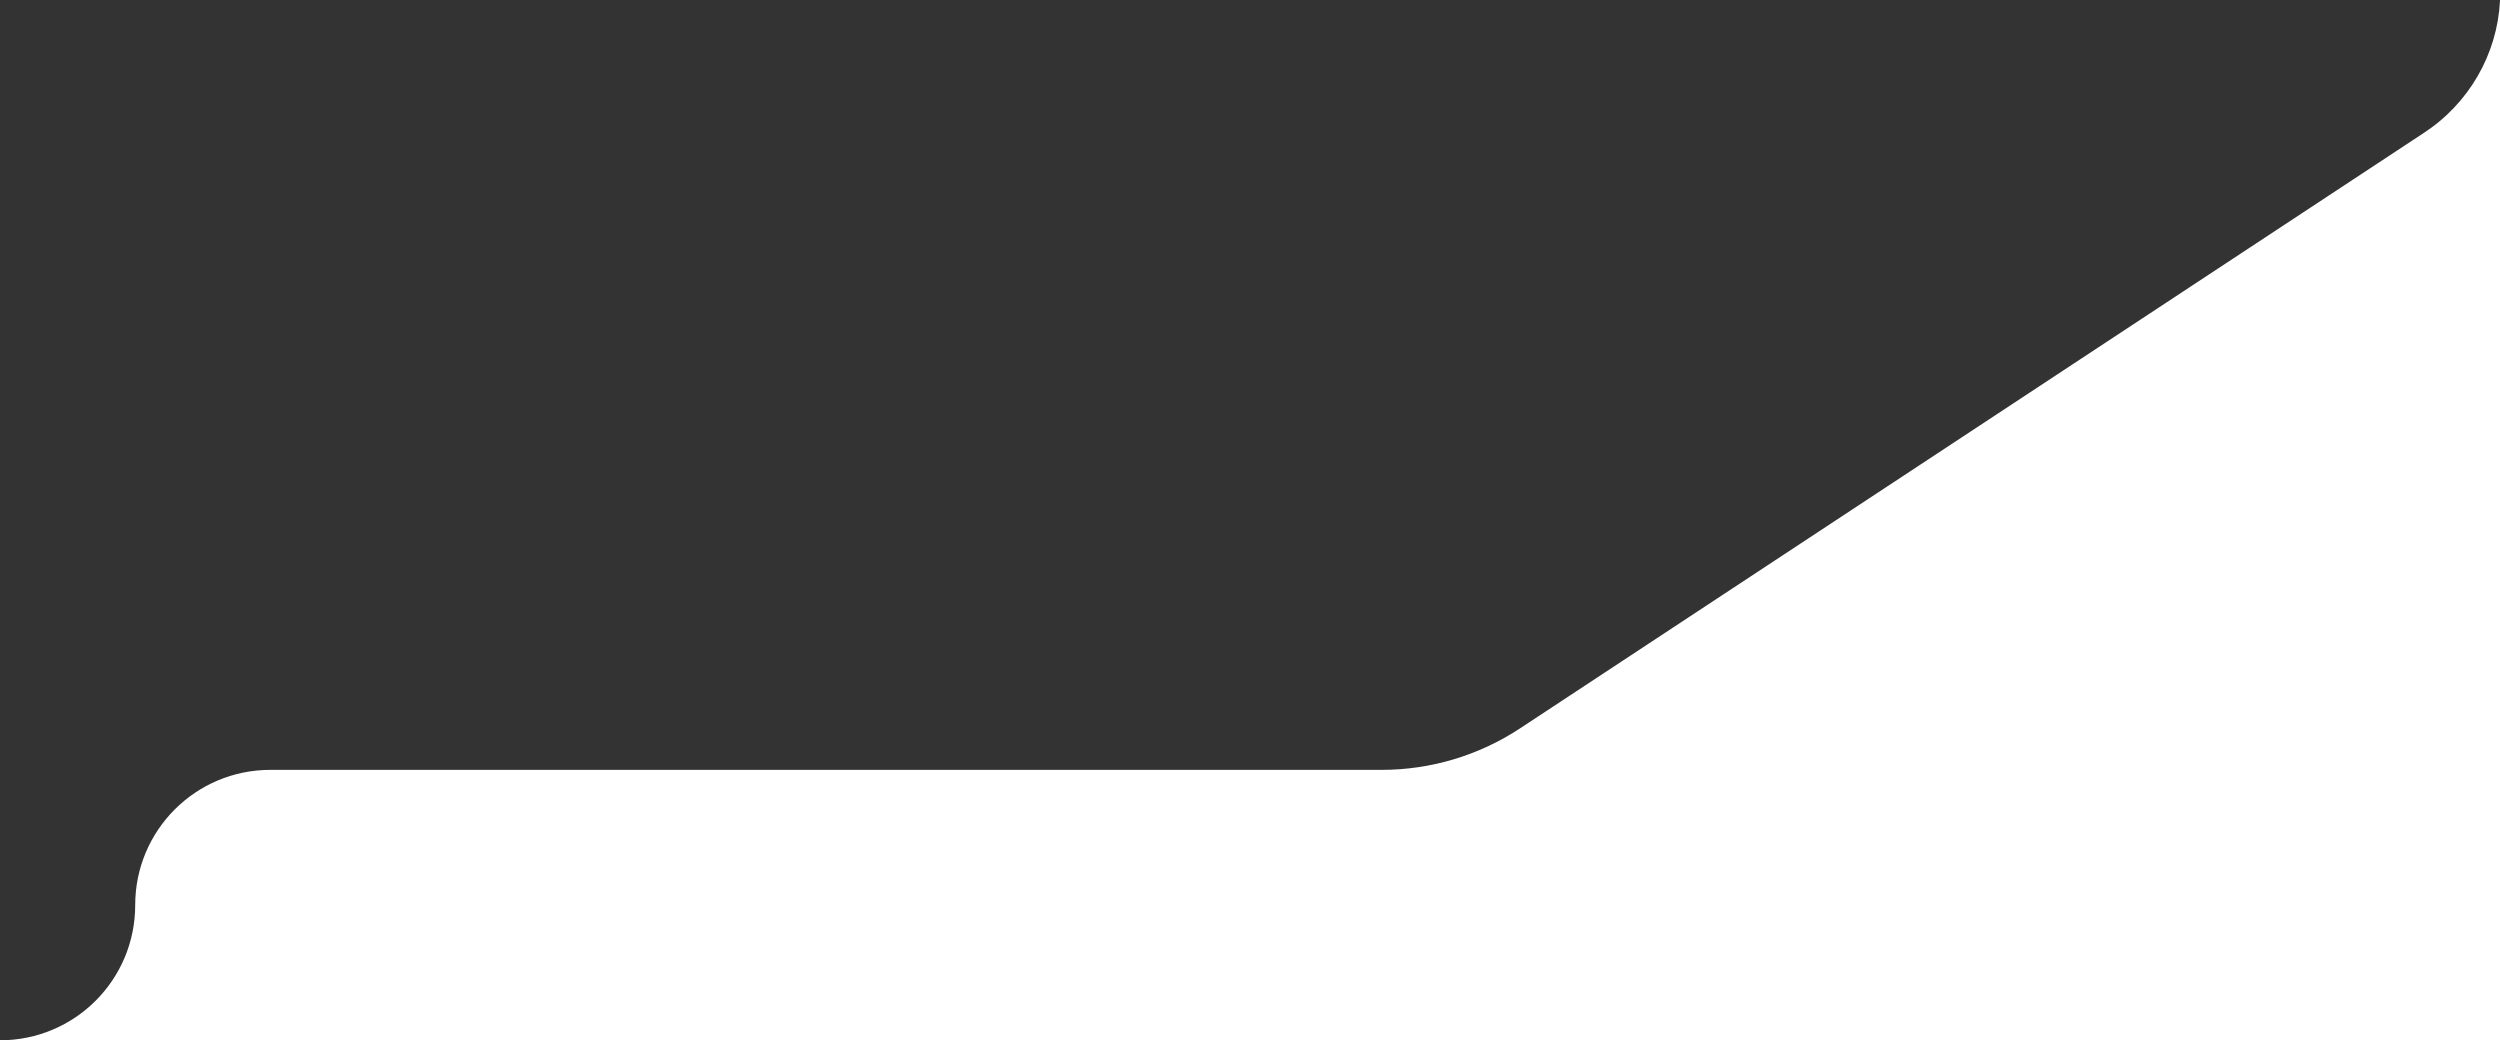 <?xml version="1.0" encoding="utf-8"?>
<!-- Generator: Adobe Illustrator 28.3.0, SVG Export Plug-In . SVG Version: 6.00 Build 0)  -->
<svg version="1.1" id="Warstwa_1" xmlns="http://www.w3.org/2000/svg" xmlns:xlink="http://www.w3.org/1999/xlink" x="0px" y="0px"
	 viewBox="0 0 906 377" style="enable-background:new 0 0 906 377;" xml:space="preserve">
<rect x="0" y="0" width="906" height="377" fill="#333333" stroke="none"/>
<style type="text/css">
	.st0{fill-rule:evenodd;clip-rule:evenodd;fill:#FFFFFF;}
</style>
<path class="st0" d="M0,377h906V0.3c-1,19.4-11.3,37.3-27.8,48L550.8,264c-14.9,9.8-32.3,15-50.1,15H98c-27.1,0-49,21.9-49,49
	S27.1,377,0,377z"/>
</svg>
